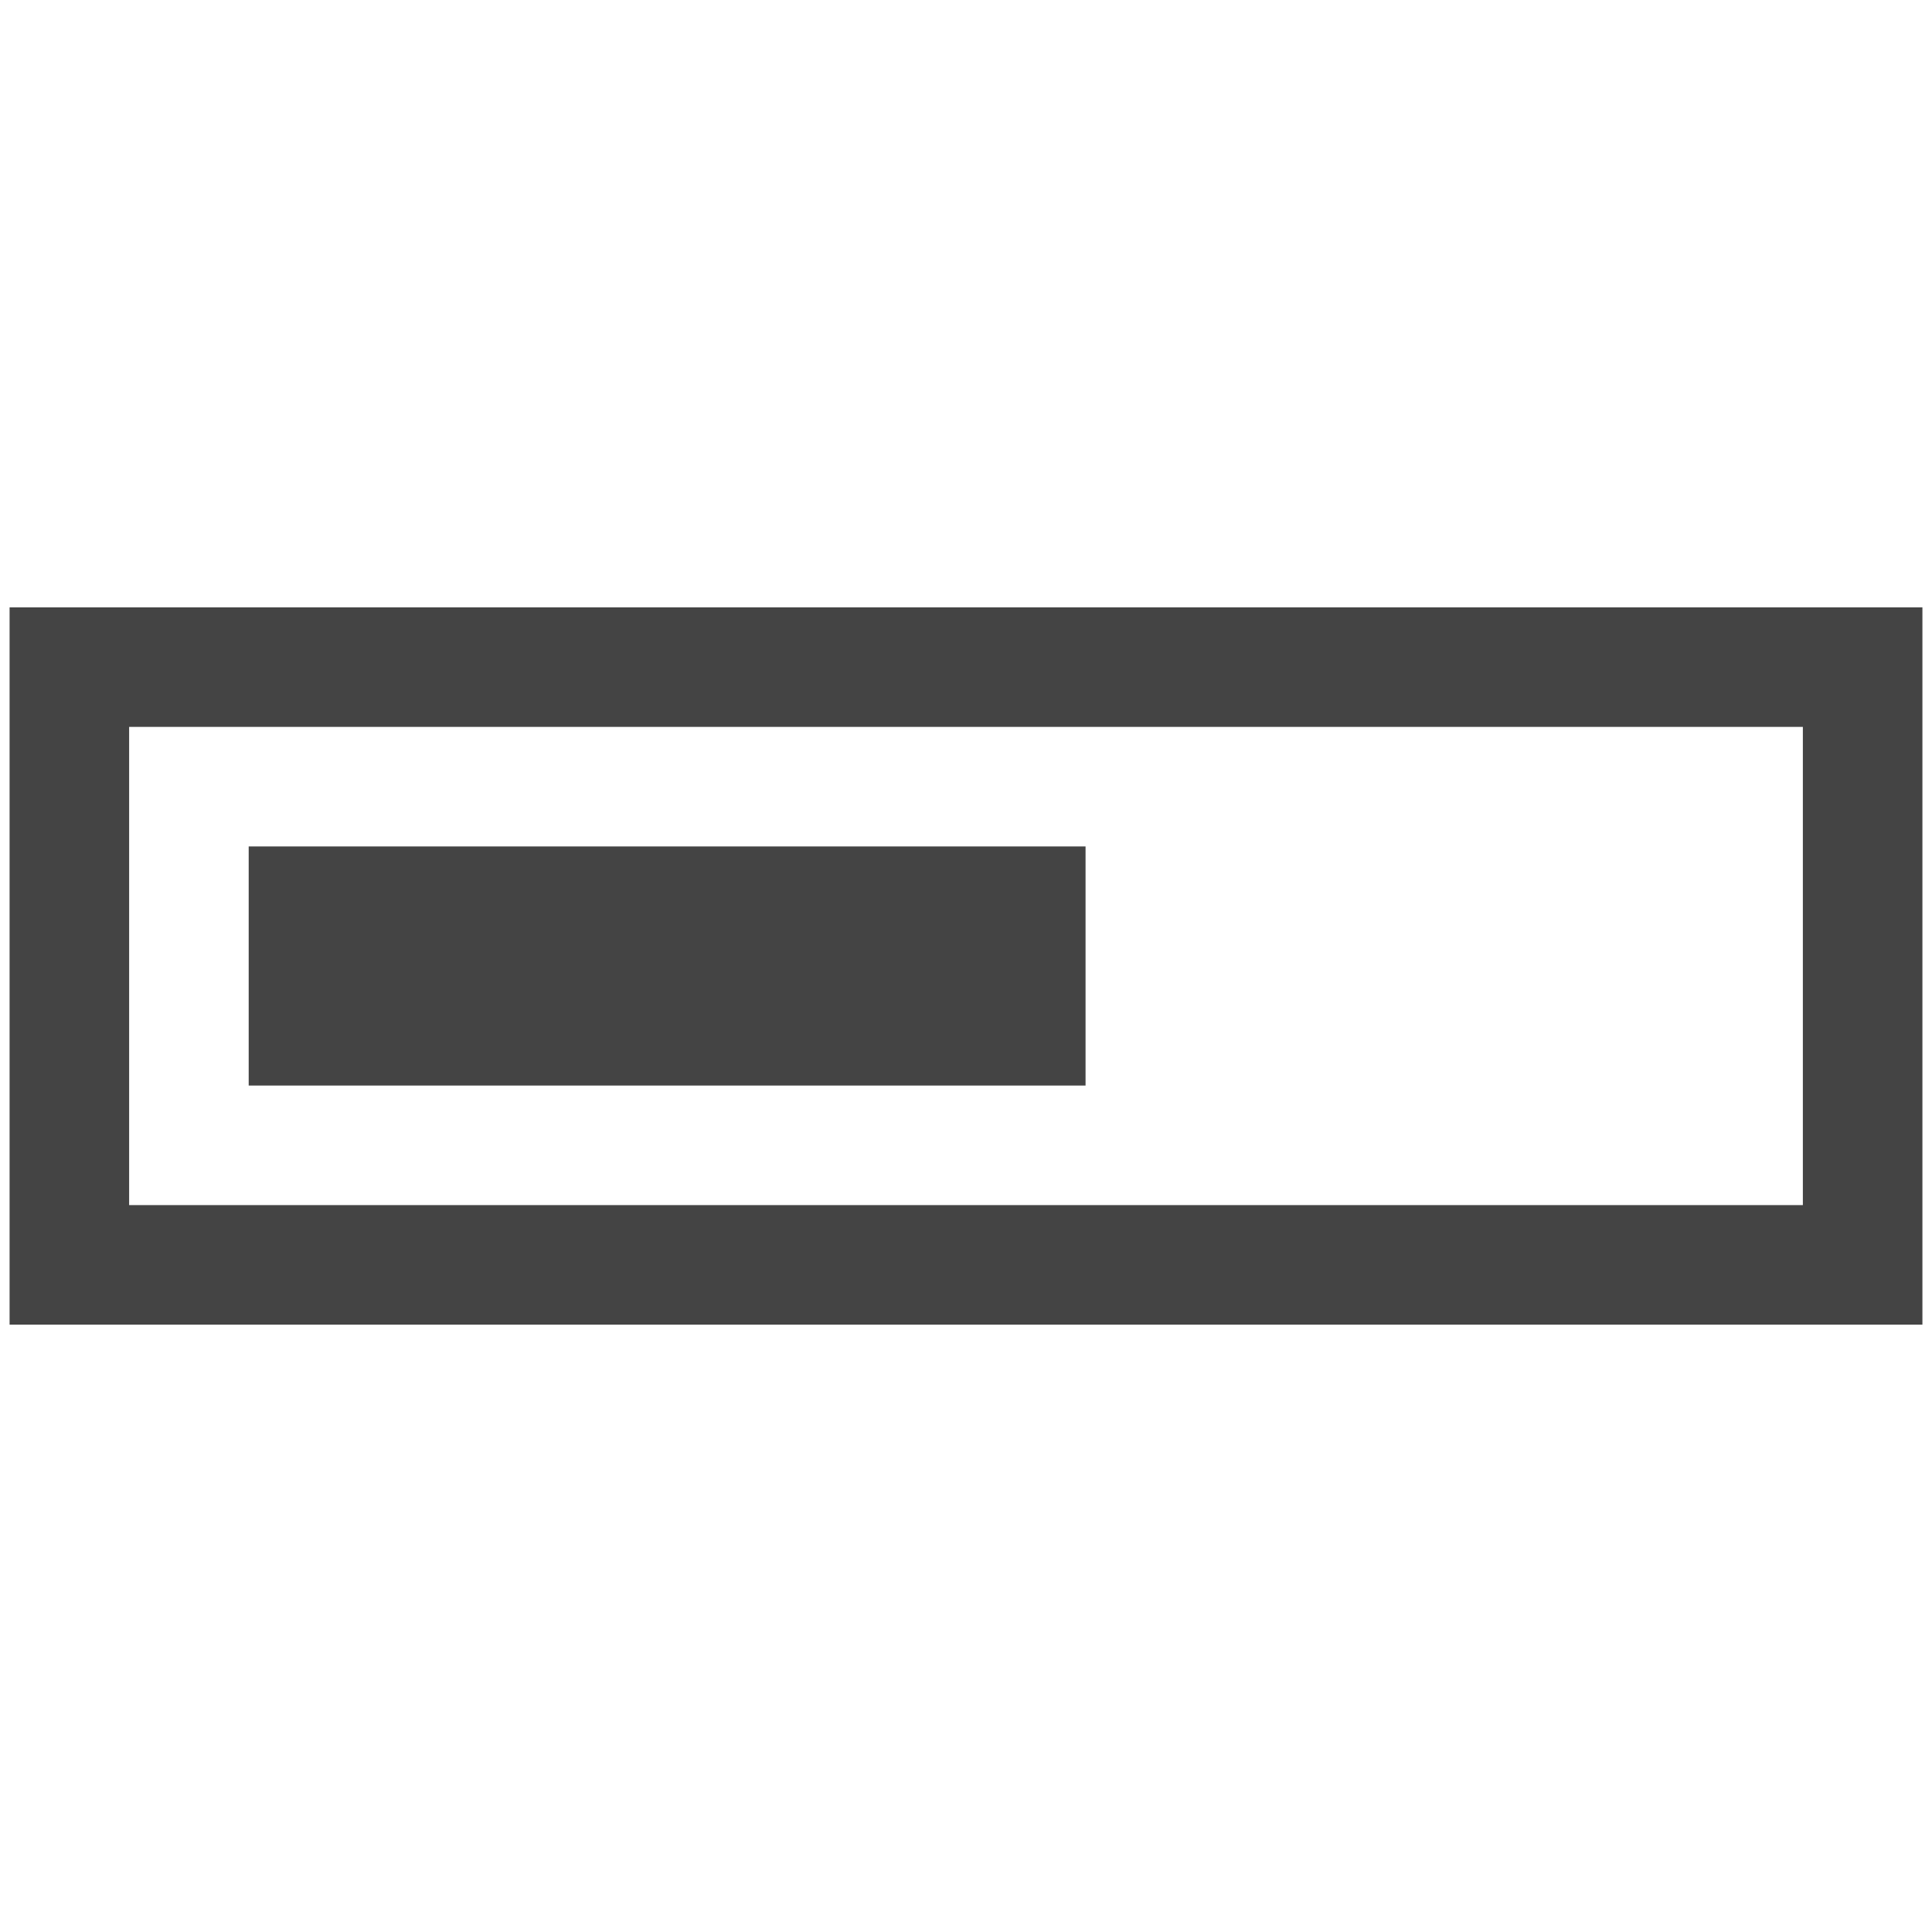 <svg xmlns="http://www.w3.org/2000/svg" id="5fa413fa259136d5709c933d" width="30px" height="30px" viewBox="0 0 50 50" class="ui-draggable ui-draggable-handle"><svg xmlns="http://www.w3.org/2000/svg"> <g class="layer"> <g> <path fill="#444444" d="m0.248,15.718l0,18.564l49.504,0l0,-18.564l-49.504,0zm46.41,15.47l-43.316,0l0,-12.376l43.316,0l0,12.376z"></path> <path fill="#444444" d="m6.436,21.906l21.658,0l0,6.188l-21.658,0l0,-6.188z"></path> </g> </g> </svg></svg>